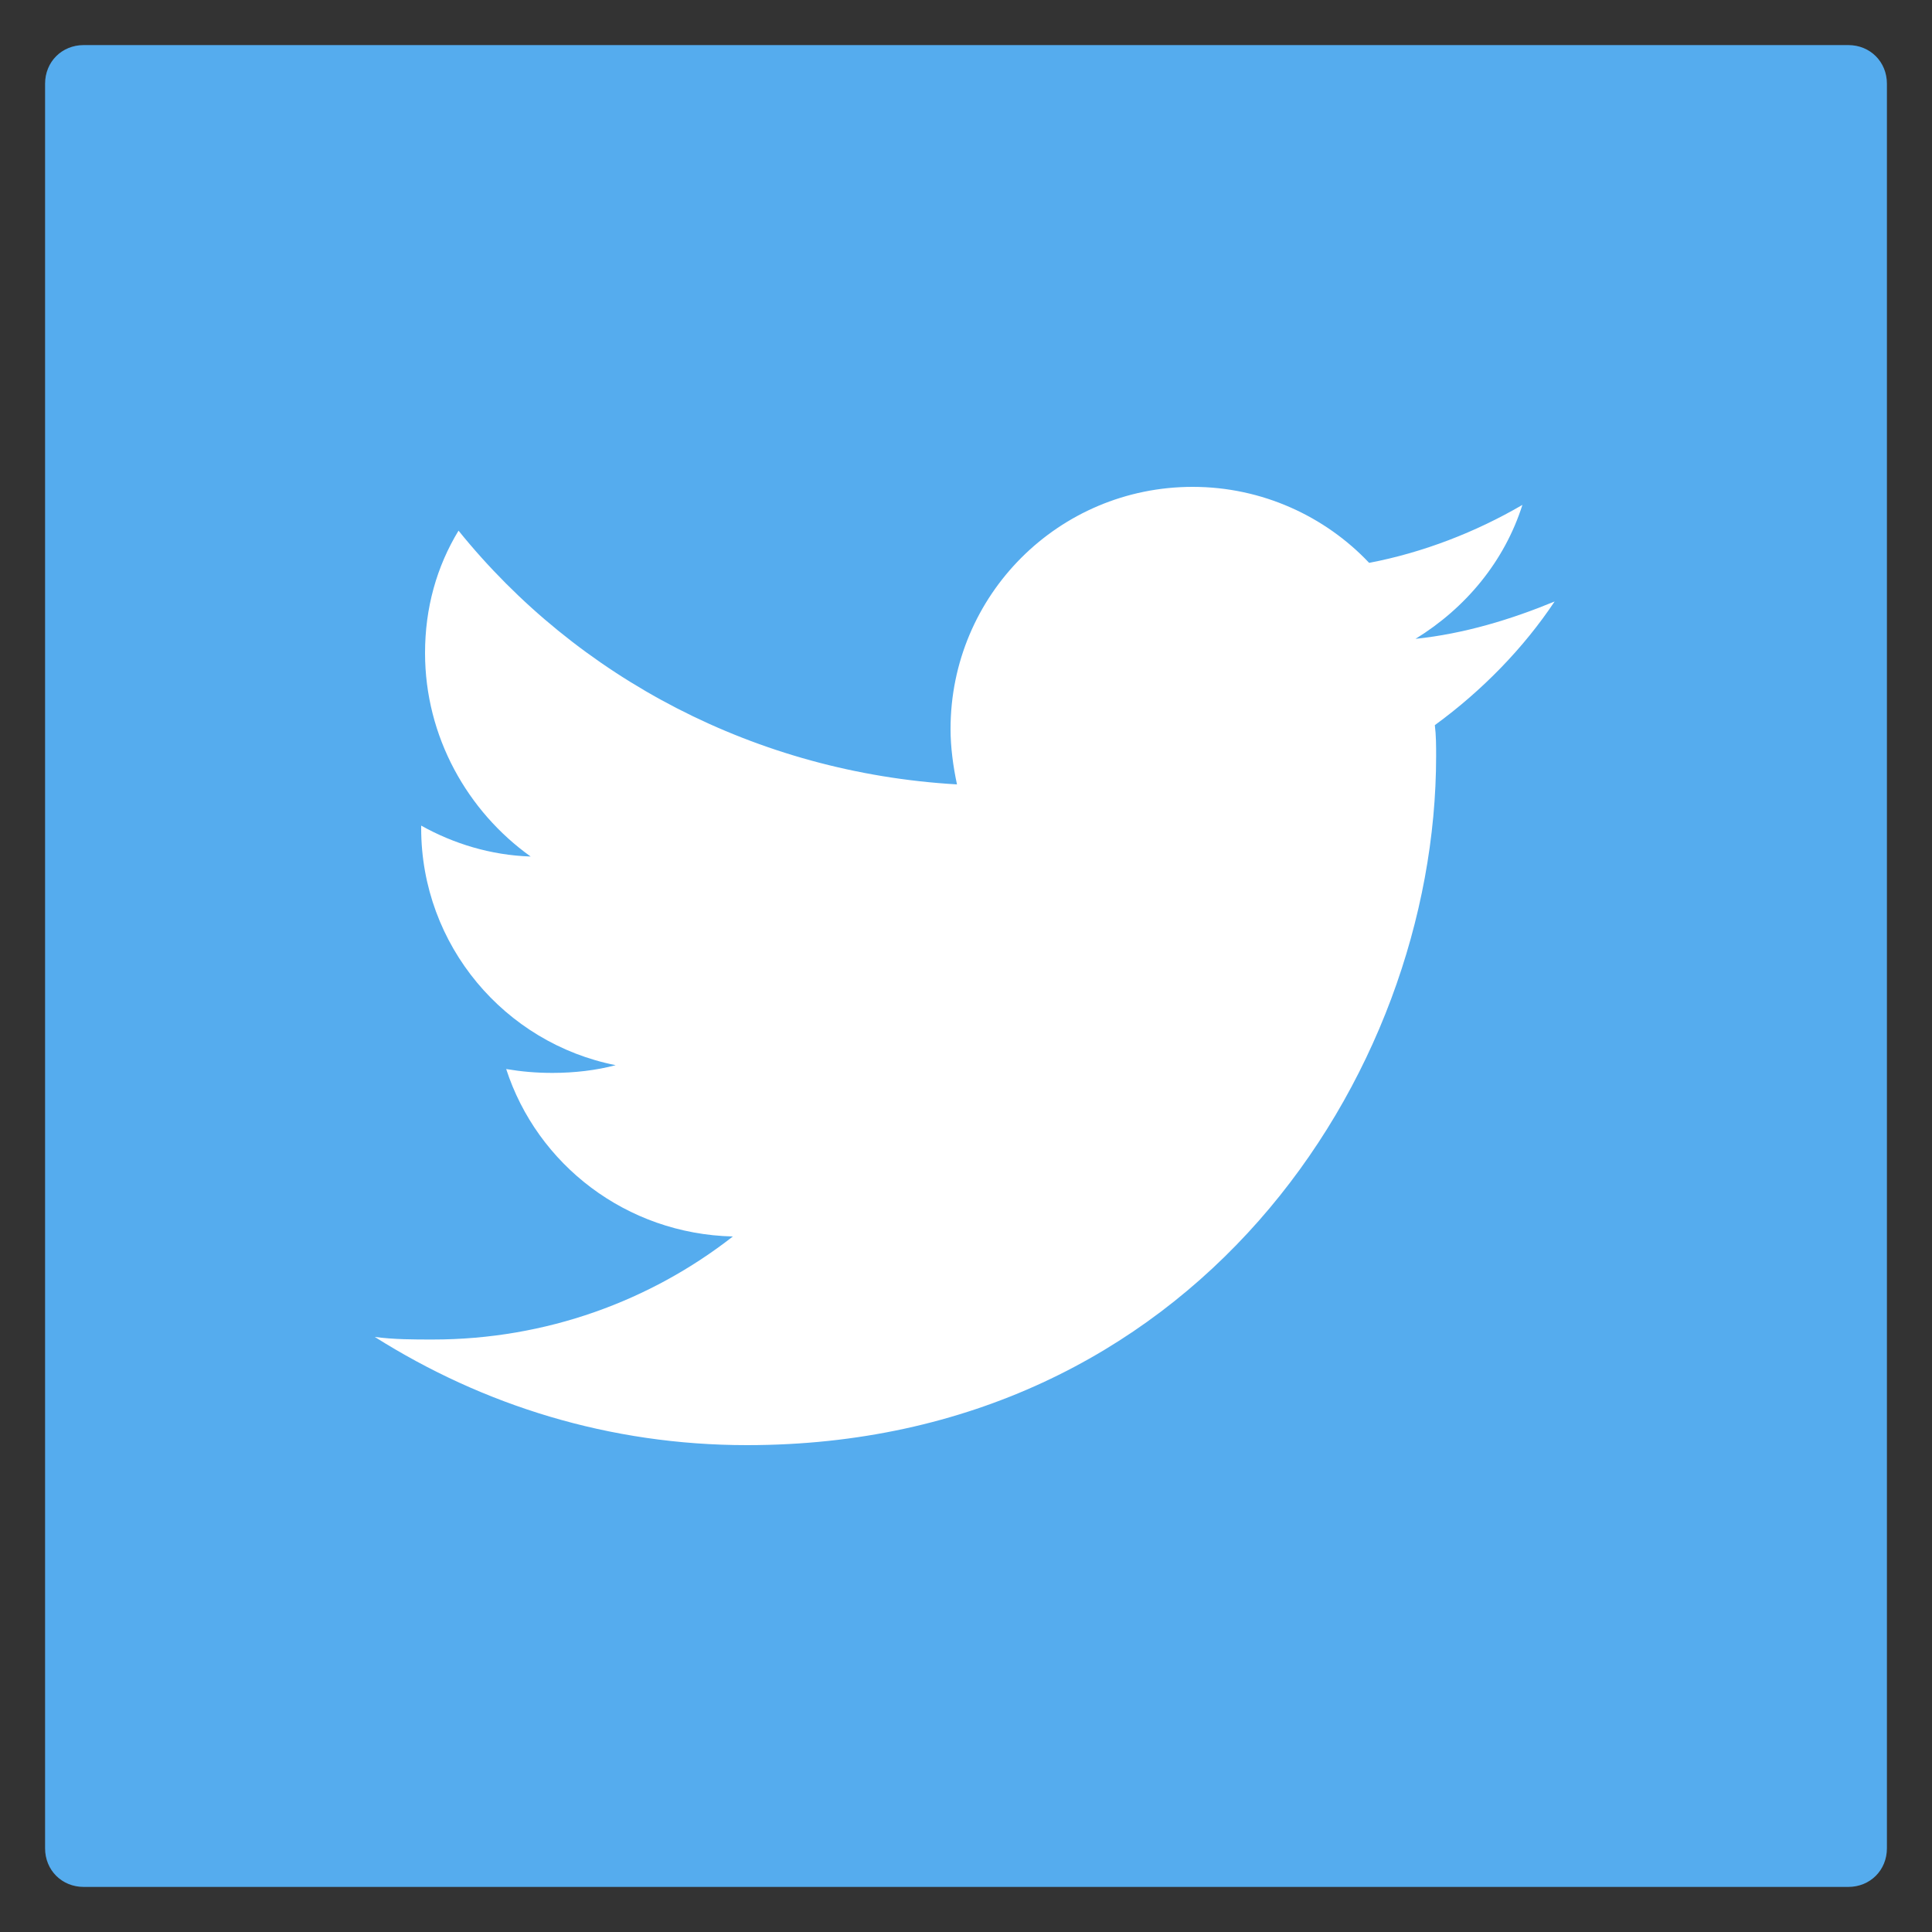 <?xml version="1.0" encoding="utf-8"?>
<!-- Generator: Adobe Illustrator 18.0.0, SVG Export Plug-In . SVG Version: 6.00 Build 0)  -->
<!DOCTYPE svg PUBLIC "-//W3C//DTD SVG 1.1//EN" "http://www.w3.org/Graphics/SVG/1.1/DTD/svg11.dtd">
<svg version="1.1" id="Layer_1" xmlns="http://www.w3.org/2000/svg" xmlns:xlink="http://www.w3.org/1999/xlink" x="0px" y="0px"
	 viewBox="0 0 150 150" enable-background="new 0 0 150 150" xml:space="preserve">
<rect x="0" y="0" width="150" height="150" fill="#333333" stroke="none"/>
<path fill="#55ACEE" d="M143.5,146.5H6.5c-1.7,0-3-1.3-3-3V6.5c0-1.7,1.3-3,3-3h137c1.7,0,3,1.3,3,3v137
	C146.5,145.2,145.2,146.5,143.5,146.5z"/>
<path fill="#FFFFFF" d="M111.4,56.3c0.1,0.8,0.1,1.6,0.1,2.4c0,24.9-18.9,53.5-53.5,53.5c-10.7,0-20.5-3.1-28.9-8.4
	c1.5,0.2,3,0.2,4.5,0.2c8.8,0,16.9-3,23.3-8c-8.3-0.2-15.2-5.6-17.6-13c1.2,0.2,2.3,0.3,3.6,0.3c1.7,0,3.4-0.2,4.9-0.6
	c-8.6-1.7-15.1-9.3-15.1-18.4v-0.2c2.5,1.4,5.4,2.3,8.5,2.4C36.3,63,33,57.2,33,50.7c0-3.5,0.9-6.7,2.6-9.5
	C44.8,52.6,58.7,60,74.3,60.9c-0.3-1.4-0.5-2.9-0.5-4.3c0-10.4,8.4-18.8,18.8-18.8c5.4,0,10.3,2.3,13.7,5.9
	c4.2-0.8,8.3-2.4,11.9-4.5c-1.4,4.4-4.4,8-8.3,10.4c3.8-0.4,7.4-1.5,10.8-2.9C118.3,50.3,115.1,53.6,111.4,56.3z"/>
</svg>
